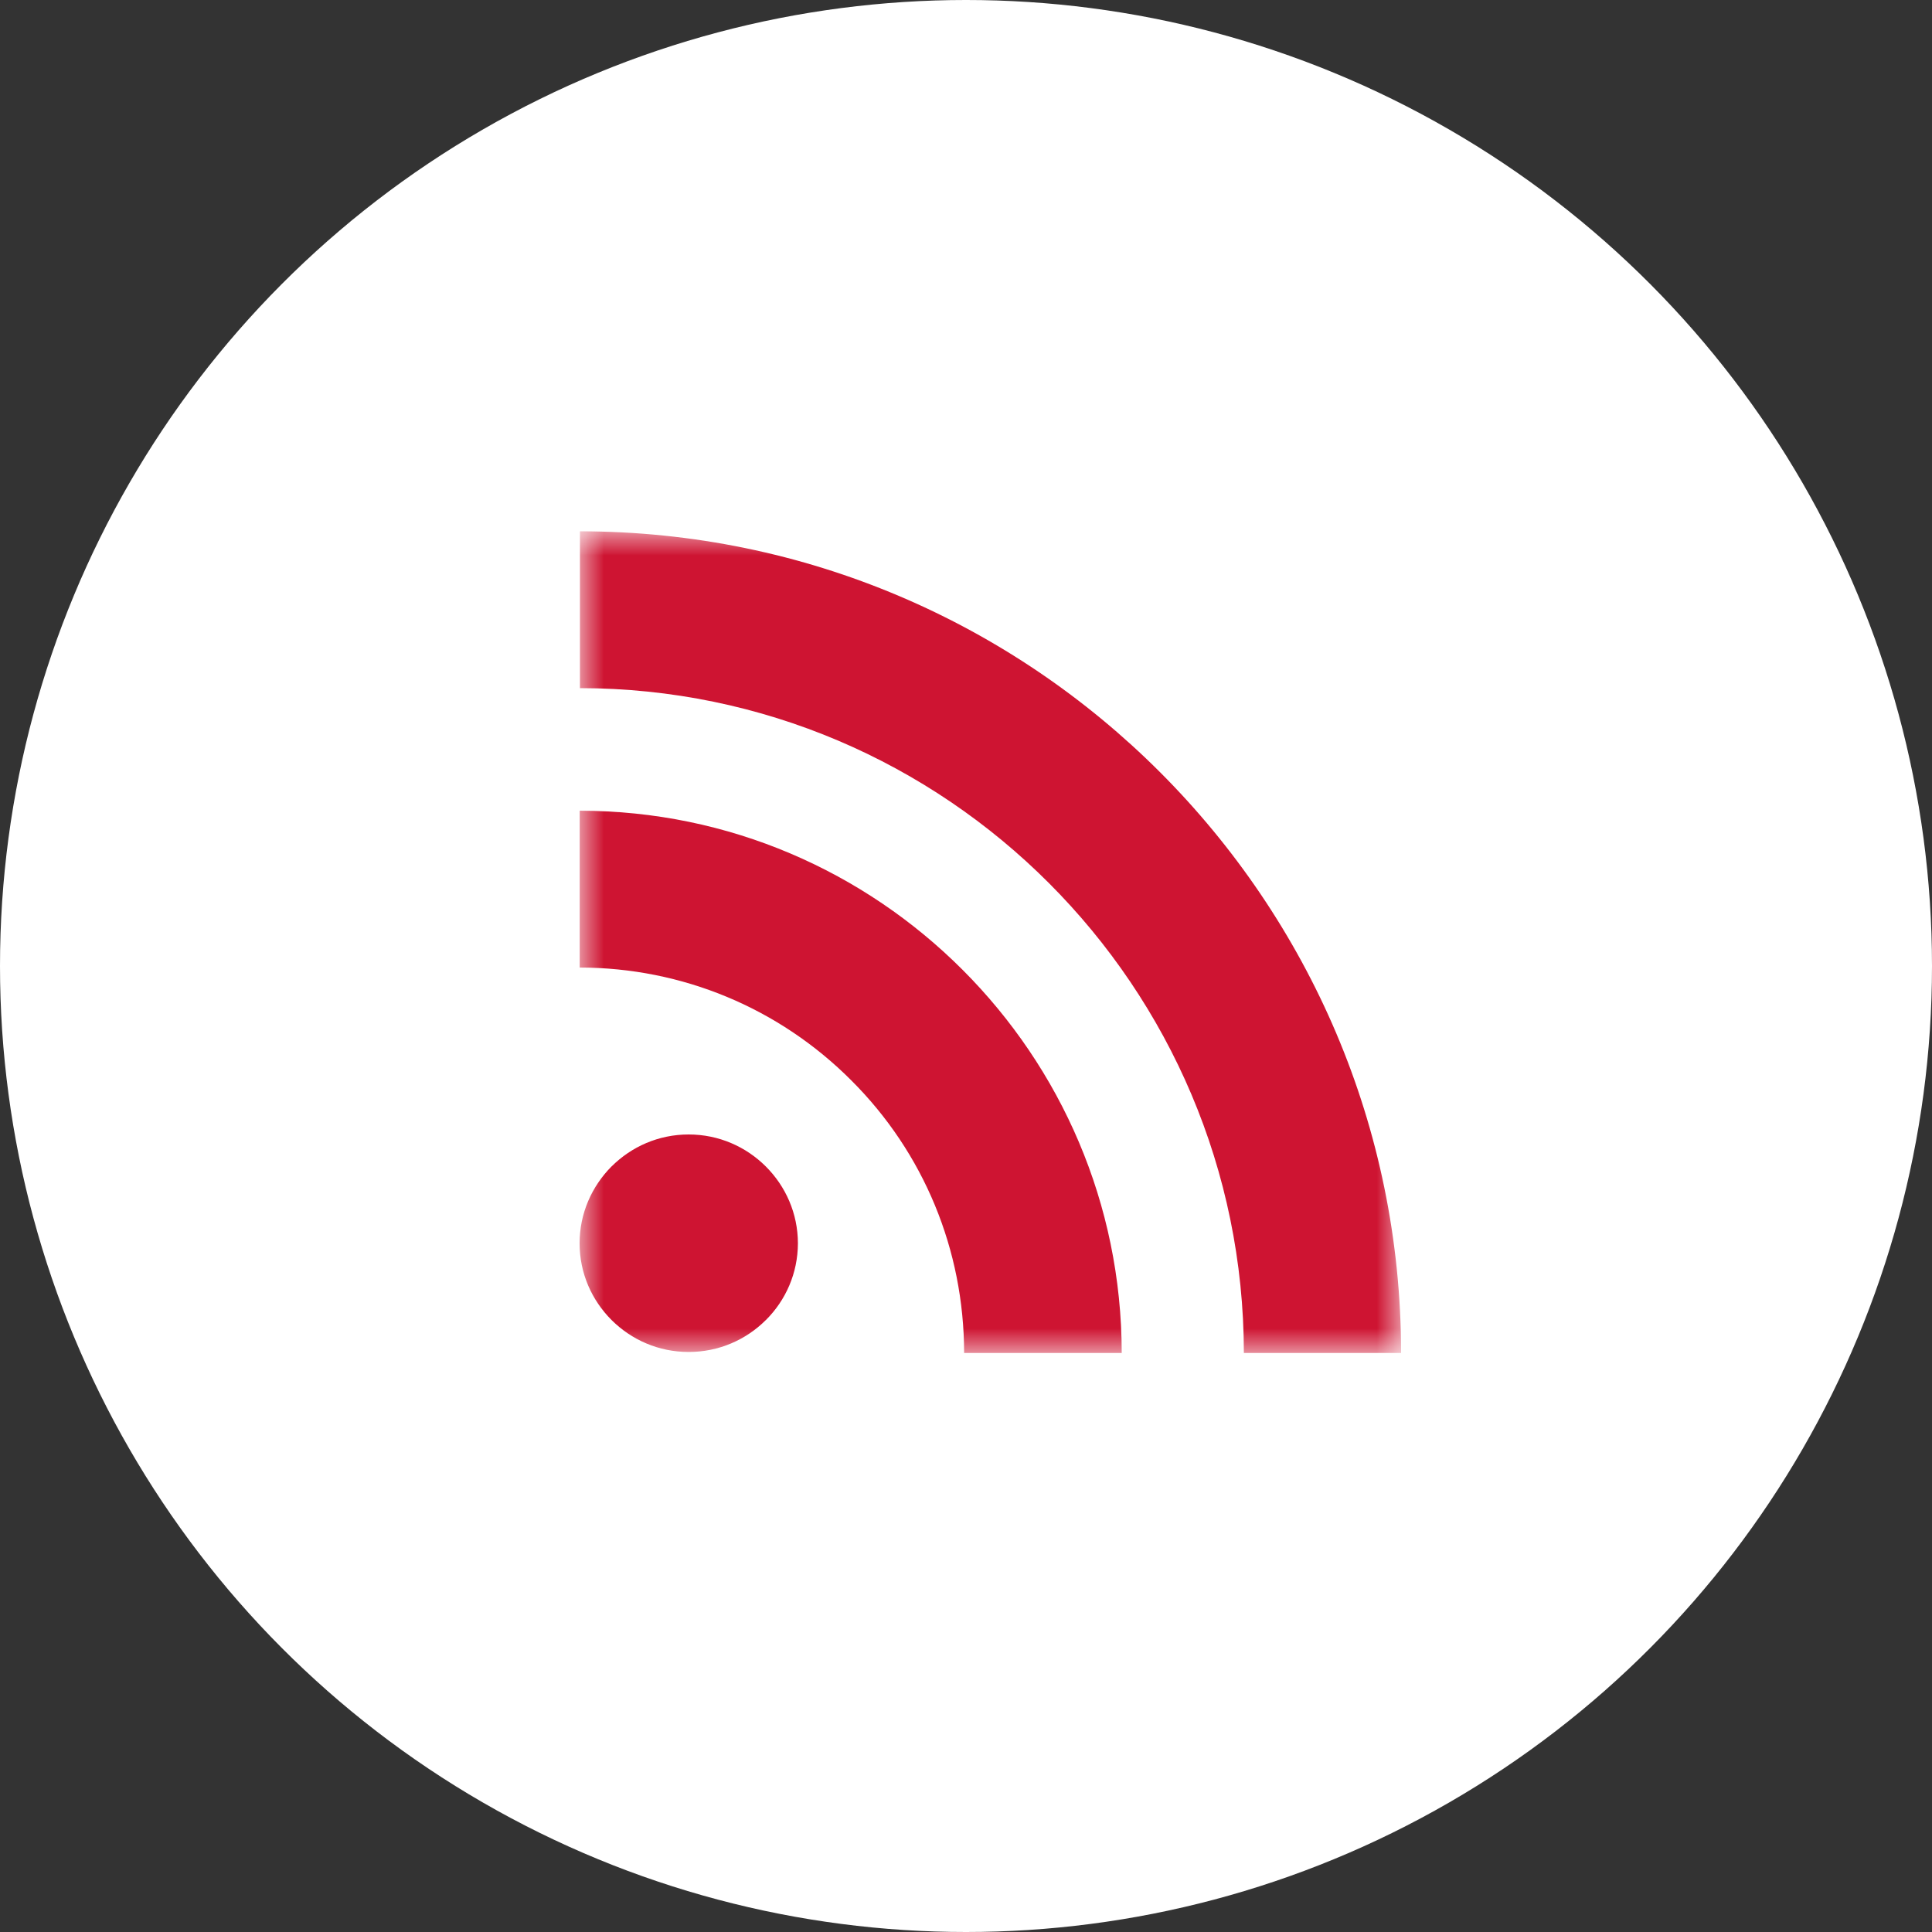 <svg width="40" height="40" viewBox="0 0 40 40" fill="none" xmlns="http://www.w3.org/2000/svg">
<rect x="0" y="0" width="40" height="40" fill="#333333" stroke="none"/>
<circle cx="20" cy="20" r="20" fill="white"/>
<mask id="mask0_336_1003" style="mask-type:luminance" maskUnits="userSpaceOnUse" x="12" y="11" width="18" height="18">
<path fill-rule="evenodd" clip-rule="evenodd" d="M12 11H29.008V28.012H12V11Z" fill="white"/>
</mask>
<g mask="url(#mask0_336_1003)">
<path fill-rule="evenodd" clip-rule="evenodd" d="M12.007 11V14.247C19.586 14.252 25.746 20.424 25.753 28.012H29.008C29.006 23.322 27.1 19.074 24.021 15.991C20.941 12.909 16.694 11.002 12.007 11ZM12.002 16.785V20.032C14.121 20.034 16.128 20.867 17.627 22.37C19.129 23.869 19.957 25.878 19.961 28.006V28.012H23.224C23.221 24.917 21.963 22.114 19.93 20.08C17.898 18.046 15.095 16.786 12.002 16.785ZM15.855 24.15C16.267 24.562 16.518 25.12 16.52 25.741C16.518 26.362 16.267 26.921 15.857 27.33L15.855 27.331C15.445 27.74 14.882 27.991 14.258 27.991C13.633 27.991 13.073 27.739 12.662 27.33C12.253 26.921 12 26.363 12 25.741C12 25.12 12.253 24.561 12.662 24.149V24.15C13.073 23.741 13.633 23.488 14.258 23.488C14.882 23.488 15.445 23.741 15.855 24.15Z" fill="#CE1432"/>
</g>
</svg>
